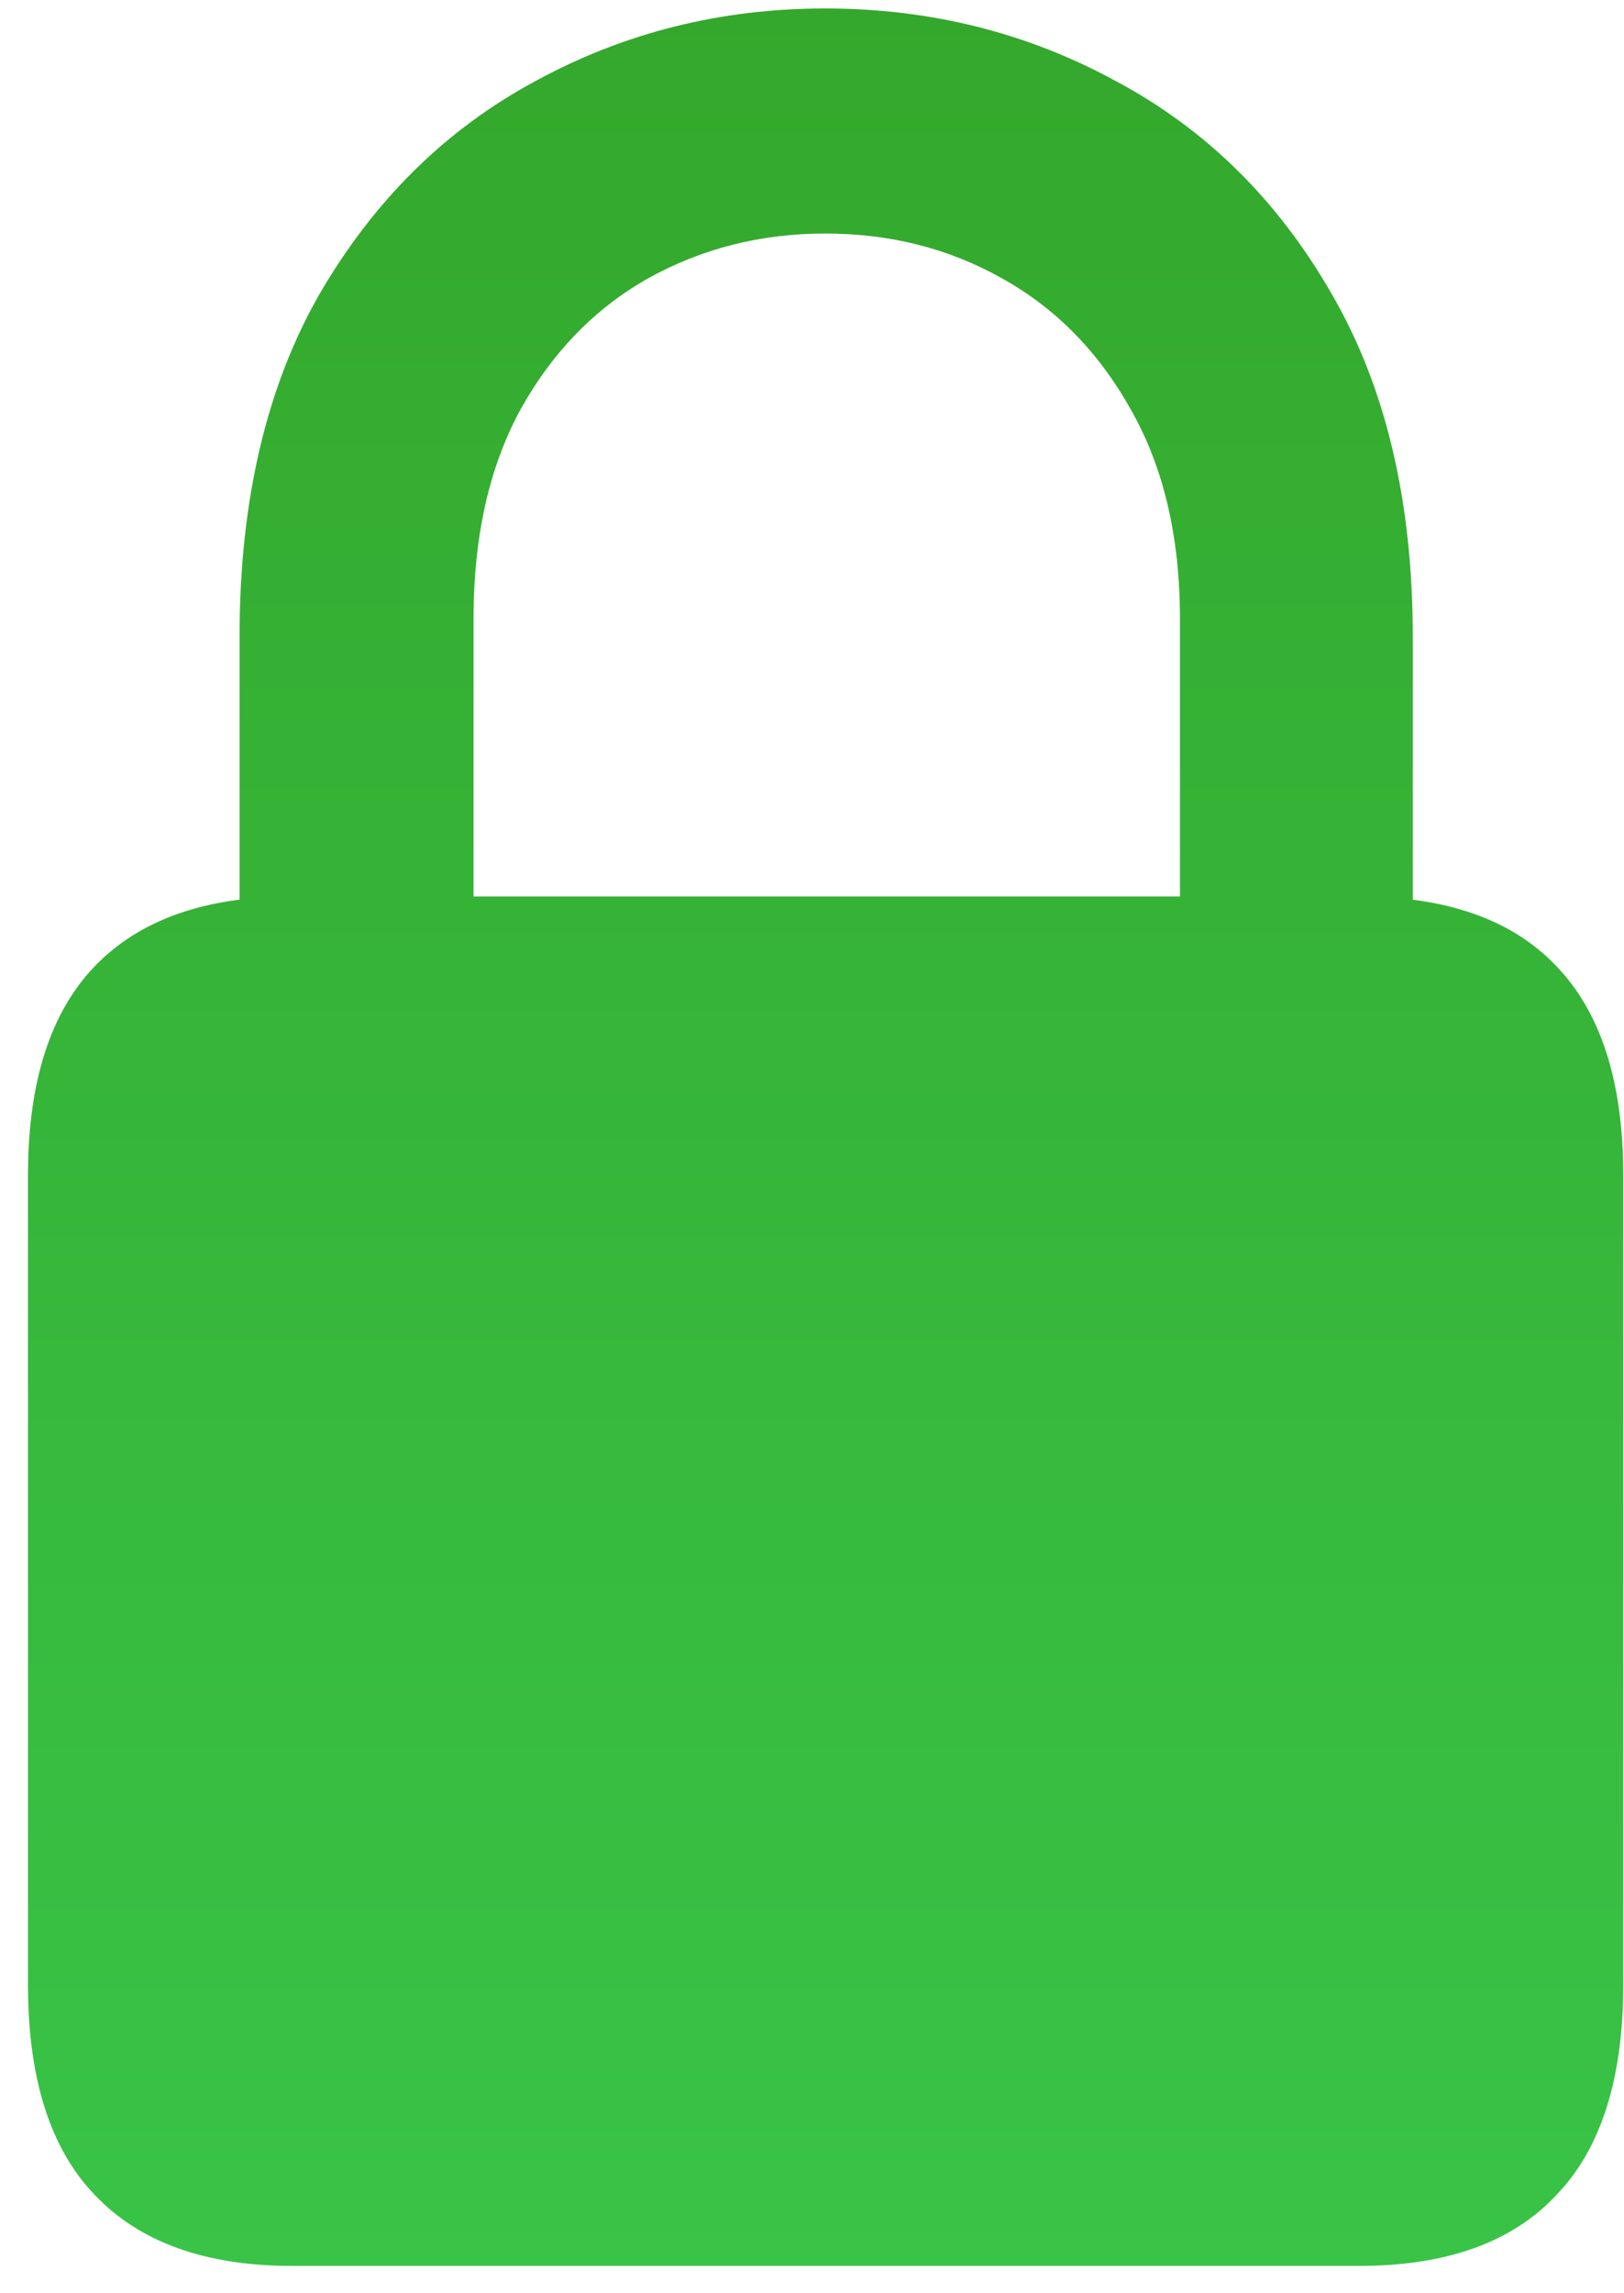 <svg width="51" height="72" viewBox="0 0 51 72" fill="none" xmlns="http://www.w3.org/2000/svg">
<path d="M9.176 71.141C6.457 71.141 4.395 70.402 2.988 68.926C1.582 67.473 0.879 65.269 0.879 62.316V36.898C0.879 33.969 1.582 31.777 2.988 30.324C4.395 28.871 6.457 28.145 9.176 28.145H42.68C45.422 28.145 47.484 28.871 48.867 30.324C50.273 31.777 50.977 33.969 50.977 36.898V62.316C50.977 65.269 50.273 67.473 48.867 68.926C47.484 70.402 45.422 71.141 42.68 71.141H9.176ZM7.523 31.273V19.988C7.523 15.723 8.367 12.125 10.055 9.195C11.766 6.266 14.016 4.051 16.805 2.551C19.594 1.027 22.629 0.266 25.91 0.266C29.215 0.266 32.262 1.027 35.051 2.551C37.863 4.051 40.113 6.266 41.801 9.195C43.512 12.125 44.367 15.723 44.367 19.988V31.273H37.055V19.426C37.055 16.848 36.539 14.656 35.508 12.852C34.5 11.047 33.152 9.676 31.465 8.738C29.801 7.801 27.949 7.332 25.91 7.332C23.895 7.332 22.043 7.801 20.355 8.738C18.691 9.676 17.355 11.047 16.348 12.852C15.363 14.656 14.871 16.848 14.871 19.426V31.273H7.523Z" fill="url(#paint0_linear_1657_355)"/>
<defs>
<linearGradient id="paint0_linear_1657_355" x1="26" y1="74" x2="26" y2="-10.375" gradientUnits="userSpaceOnUse">
<stop stop-color="#39C548"/>
<stop offset="1" stop-color="#33A428"/>
</linearGradient>
</defs>
</svg>
